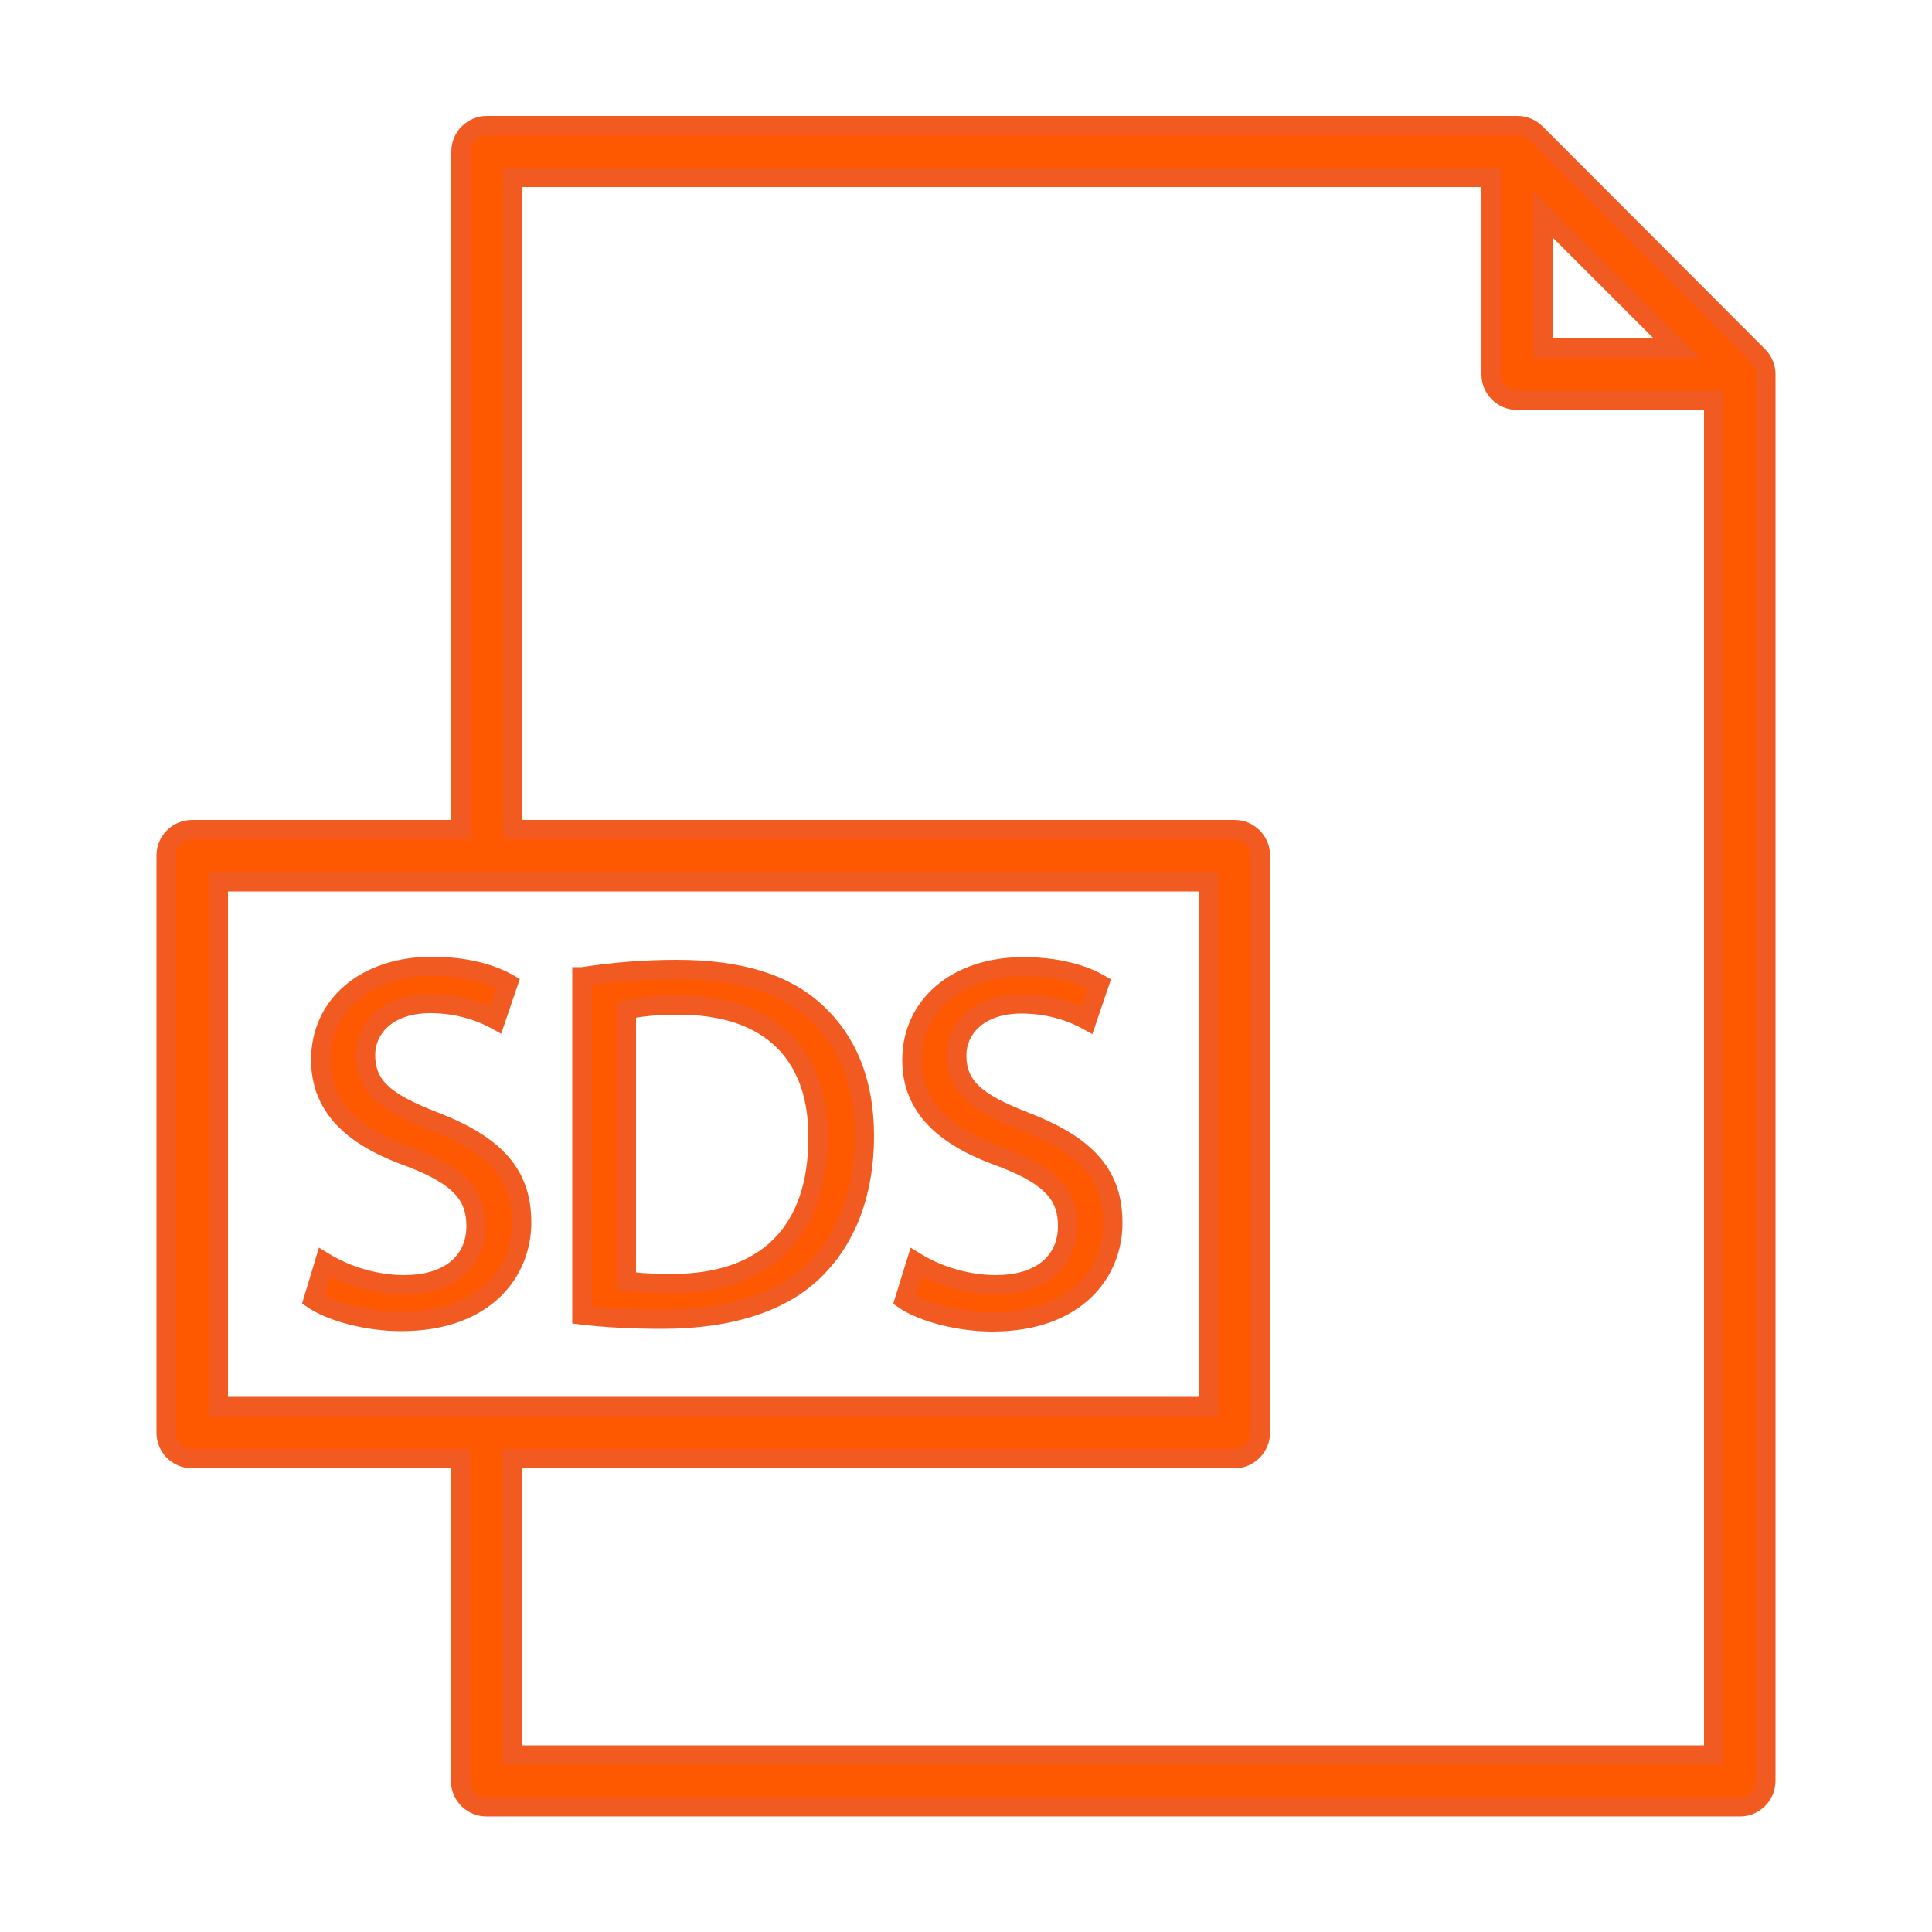 <?xml version="1.0" encoding="utf-8"?>
<!-- Generator: Adobe Illustrator 27.8.1, SVG Export Plug-In . SVG Version: 6.00 Build 0)  -->
<!DOCTYPE svg PUBLIC "-//W3C//DTD SVG 1.1//EN" "http://www.w3.org/Graphics/SVG/1.1/DTD/svg11.dtd">
<svg version="1.1" id="Layer_1" xmlns:x="http://ns.adobe.com/Extensibility/1.0/" xmlns:i="http://ns.adobe.com/AdobeIllustrator/10.0/" xmlns:graph="http://ns.adobe.com/Graphs/1.0/"
	 xmlns="http://www.w3.org/2000/svg" xmlns:xlink="http://www.w3.org/1999/xlink" x="0px" y="0px" width="500px" height="500px"
	 viewBox="0 0 500 500" style="enable-background:new 0 0 500 500;" xml:space="preserve">
<style type="text/css">
	.st0{fill:#FE5900;}
	.st1{fill:#F15B22;}
</style>
<g>
	<g>
		<path class="st0" d="M455,92.1l-57.5-57.6c-1.3-1.3-3-2-4.8-2H126c-3.7,0-6.7,3-6.7,6.7v175.5H49.7c-3.7,0-6.7,3-6.7,6.7v149.4
			c0,3.7,3,6.7,6.7,6.7h69.5v83.4c0,3.7,3,6.7,6.7,6.7h324.4c3.7,0,6.7-3,6.7-6.7V96.9C457,95.1,456.3,93.4,455,92.1z M399.3,55.4
			L434,90.1h-34.7V55.4z M56.5,228.2h256.3V364H56.5V228.2z M132.6,454.2v-76.7h186.9c3.7,0,6.7-3,6.7-6.8V221.4
			c0-3.7-3-6.7-6.7-6.7H132.7V45.9h253.2v51c0,3.7,3,6.7,6.7,6.7h50.9v350.6H132.6z"/>
		<path class="st1" d="M450.3,470.099H125.9c-5.073,0-9.2-4.127-9.2-9.199v-80.9h-67
			c-5.073,0-9.2-4.127-9.2-9.2V221.4c0-5.073,4.127-9.2,9.2-9.2h67.1v-173
			c0-5.073,4.127-9.2,9.2-9.2h266.7c2.474,0,4.806,0.97,6.567,2.732l57.502,57.602
			c1.761,1.762,2.731,4.093,2.731,6.566v364C459.5,465.973,455.373,470.099,450.3,470.099z M49.7,217.2
			c-2.316,0-4.2,1.884-4.2,4.2v149.4c0,2.316,1.884,4.2,4.2,4.2h72v85.9
			c0,2.315,1.884,4.199,4.2,4.199h324.4c2.316,0,4.2-1.884,4.2-4.199V96.9
			c0-1.154-0.439-2.203-1.268-3.032l-0.002-0.002l-57.5-57.6c-0.828-0.828-1.876-1.266-3.03-1.266H126
			c-2.316,0-4.2,1.884-4.2,4.2v178H49.7z M446,456.7H130.1v-81.7H319.5
			c2.356,0,4.2-1.889,4.2-4.3V221.4c0-2.316-1.884-4.2-4.2-4.2H130.2V43.4h258.2v53.5
			c0,2.316,1.884,4.2,4.199,4.2H446V456.7z M135.1,451.7H441V106.1h-48.4
			c-5.072,0-9.199-4.127-9.199-9.2v-48.5H135.2v163.8H319.5c5.073,0,9.2,4.127,9.2,9.2v149.3
			c0,5.128-4.127,9.3-9.2,9.3H135.1V451.7z M315.3,366.5H54V225.7h261.3V366.5z M59,361.5
			h251.3V230.7H59V361.5z M440.035,92.6h-43.235V49.364L440.035,92.6z M401.8,87.6h26.165l-26.165-26.165V87.6z"/>
	</g>
	<g>
		<path class="st0" d="M112.3,290.2c-12.3-4.8-17.7-8.9-17.7-17.2c0-6,4.7-13.3,16.8-13.3c8.1,0,14,2.6,16.9,4.2l3.2-9.4
			c-4-2.3-10.6-4.4-19.7-4.4c-17.3,0-28.8,10.3-28.8,24.2c0,12.6,8.9,20.1,23.4,25.3c12,4.6,16.8,9.4,16.8,17.7
			c0,9-6.8,15.2-18.6,15.2c-7.9,0-15.4-2.6-20.6-5.8l-2.9,9.6c4.7,3.2,14.1,5.7,22.7,5.7c21,0,31.2-11.9,31.2-25.6
			C135,303.3,127.4,296,112.3,290.2z"/>
		<path class="st1" d="M103.8,344.5c-8.89,0-18.803-2.522-24.107-6.134l-1.517-1.033l4.369-14.463l2.765,1.701
			c5.524,3.399,12.735,5.429,19.29,5.429c10.082,0,16.1-4.748,16.1-12.7c0-6.042-2.486-10.493-15.195-15.366
			C94.8,298.096,80.5,291.033,80.5,274.3c0-15.721,12.871-26.7,31.3-26.7
			c11.062,0,17.872,2.966,20.946,4.733l1.784,1.025l-4.825,14.173l-2.613-1.442
			c-2.631-1.452-8.169-3.889-15.692-3.889c-9.878,0-14.3,5.424-14.3,10.8c0,6.578,3.762,10.053,16.103,14.869
			c17.031,6.543,24.297,15.075,24.297,28.531C137.5,330.387,127.08,344.5,103.8,344.5z M84.057,335.158
			c4.778,2.531,12.831,4.342,19.743,4.342c17.435,0,28.7-9.067,28.7-23.1c0-11.344-5.915-18.035-21.097-23.866
			l-0.012-0.005c-12.218-4.768-19.291-9.492-19.291-19.529c0-7.609,6.04-15.8,19.3-15.8
			c6.635,0,11.955,1.666,15.45,3.202l1.588-4.665c-3.161-1.448-8.577-3.138-16.638-3.138
			c-15.485,0-26.3,8.924-26.3,21.7c0,10.477,6.706,17.555,21.744,22.946
			c11.099,4.255,18.456,9.282,18.456,20.054c0,10.753-8.282,17.7-21.1,17.7c-6.48,0-13.28-1.656-19.105-4.604
			L84.057,335.158z"/>
	</g>
	<g>
		<path class="st0" d="M211.2,262c-7.8-7.3-19.6-11.1-36.1-11.1c-9.1,0-17.4,0.8-24.4,1.9h-0.1v87.5c5.8,0.7,12.7,1.1,20.9,1.1
			c17.3,0,31.1-4.5,39.4-12.8c8.3-8.2,12.8-20.1,12.8-34.6C223.7,279.6,219.1,269.3,211.2,262z M173.8,332.2
			c-4.5,0-8.7-0.2-11.6-0.7h-0.1v-70.2c3.1-0.7,7.6-1.2,13.5-1.2c24.3,0,36.2,13.3,36.1,34.3C211.7,318.5,198.4,332.2,173.8,332.2z"
			/>
		<path class="st1" d="M171.5,343.9c-7.919,0-15.051-0.376-21.2-1.118l-2.2-0.266v-92.217h2.406
			c8.089-1.26,16.363-1.899,24.594-1.899c16.971,0,29.335,3.849,37.801,11.768
			c8.824,8.157,13.299,19.539,13.299,33.832c0,15.047-4.683,27.626-13.543,36.378
			C203.815,339.221,189.58,343.9,171.5,343.9z M153.1,338.062c5.437,0.557,11.613,0.838,18.4,0.838
			c16.486,0,29.851-4.286,37.632-12.068c7.899-7.803,12.068-19.152,12.068-32.832
			c0-13.024-3.826-22.891-11.697-30.164l-0.011-0.011c-7.496-7.015-18.746-10.425-34.392-10.425
			c-7.356,0-14.747,0.526-22,1.566V338.062z M173.8,334.7c-5.015,0-8.986-0.235-11.809-0.7h-2.391v-74.699
			l1.95-0.44c3.656-0.825,8.515-1.261,14.05-1.261c12.613,0,22.402,3.41,29.096,10.135
			c6.36,6.391,9.558,15.366,9.504,26.677C214.2,320.012,199.475,334.7,173.8,334.7z M164.6,329.307
			c2.396,0.259,5.525,0.394,9.2,0.394c23.159,0,35.4-12.206,35.4-35.3
			c0.047-9.943-2.661-17.725-8.048-23.138c-5.721-5.748-14.317-8.662-25.552-8.662c-4.985,0-8.562,0.36-11,0.762
			V329.307z"/>
	</g>
	<g>
		<path class="st0" d="M265.3,290.3c-12.3-4.8-17.7-8.9-17.7-17.2c0-6,4.7-13.3,16.8-13.3c8.1,0,14,2.6,16.9,4.2l3.2-9.4
			c-4-2.3-10.6-4.4-19.7-4.4c-17.3,0-28.8,10.3-28.8,24.2c0,12.5,9,20,23.5,25.2c12,4.6,16.8,9.4,16.8,17.7c0,9-6.8,15.2-18.6,15.2
			c-7.9,0-15.4-2.6-20.6-5.8l-3,9.7c4.7,3.2,14.1,5.7,22.7,5.7c21,0,31.2-11.9,31.2-25.6
			C288,303.4,280.4,296.1,265.3,290.3z"/>
		<path class="st1" d="M256.8,344.599c-8.889,0-18.802-2.522-24.106-6.133l-1.528-1.04l4.499-14.546l2.746,1.69
			c5.523,3.399,12.734,5.429,19.29,5.429c10.081,0,16.1-4.748,16.1-12.7c0-6.042-2.486-10.494-15.194-15.366
			C247.857,298.081,233.5,291.012,233.5,274.4c0-15.721,12.871-26.7,31.3-26.7
			c11.063,0,17.872,2.965,20.946,4.732l1.783,1.025l-4.824,14.173l-2.613-1.442
			c-2.633-1.452-8.172-3.889-15.691-3.889c-9.879,0-14.301,5.424-14.301,10.8c0,6.578,3.763,10.053,16.102,14.868
			c17.031,6.543,24.299,15.076,24.299,28.532C290.5,330.486,280.08,344.599,256.8,344.599z M237.068,335.265
			c4.781,2.527,12.825,4.335,19.732,4.335c17.435,0,28.7-9.067,28.7-23.1c0-11.344-5.915-18.035-21.097-23.866
			l-0.013-0.005c-12.217-4.768-19.291-9.492-19.291-19.529c0-7.609,6.04-15.8,19.3-15.8
			c6.633,0,11.954,1.666,15.449,3.202l1.589-4.665c-3.16-1.447-8.577-3.137-16.639-3.137
			c-15.485,0-26.3,8.924-26.3,21.7c0,10.383,6.737,17.429,21.844,22.846
			c11.099,4.255,18.456,9.282,18.456,20.054c0,10.753-8.282,17.7-21.1,17.7
			c-6.487,0-13.294-1.659-19.123-4.612L237.068,335.265z"/>
	</g>
</g>
</svg>

